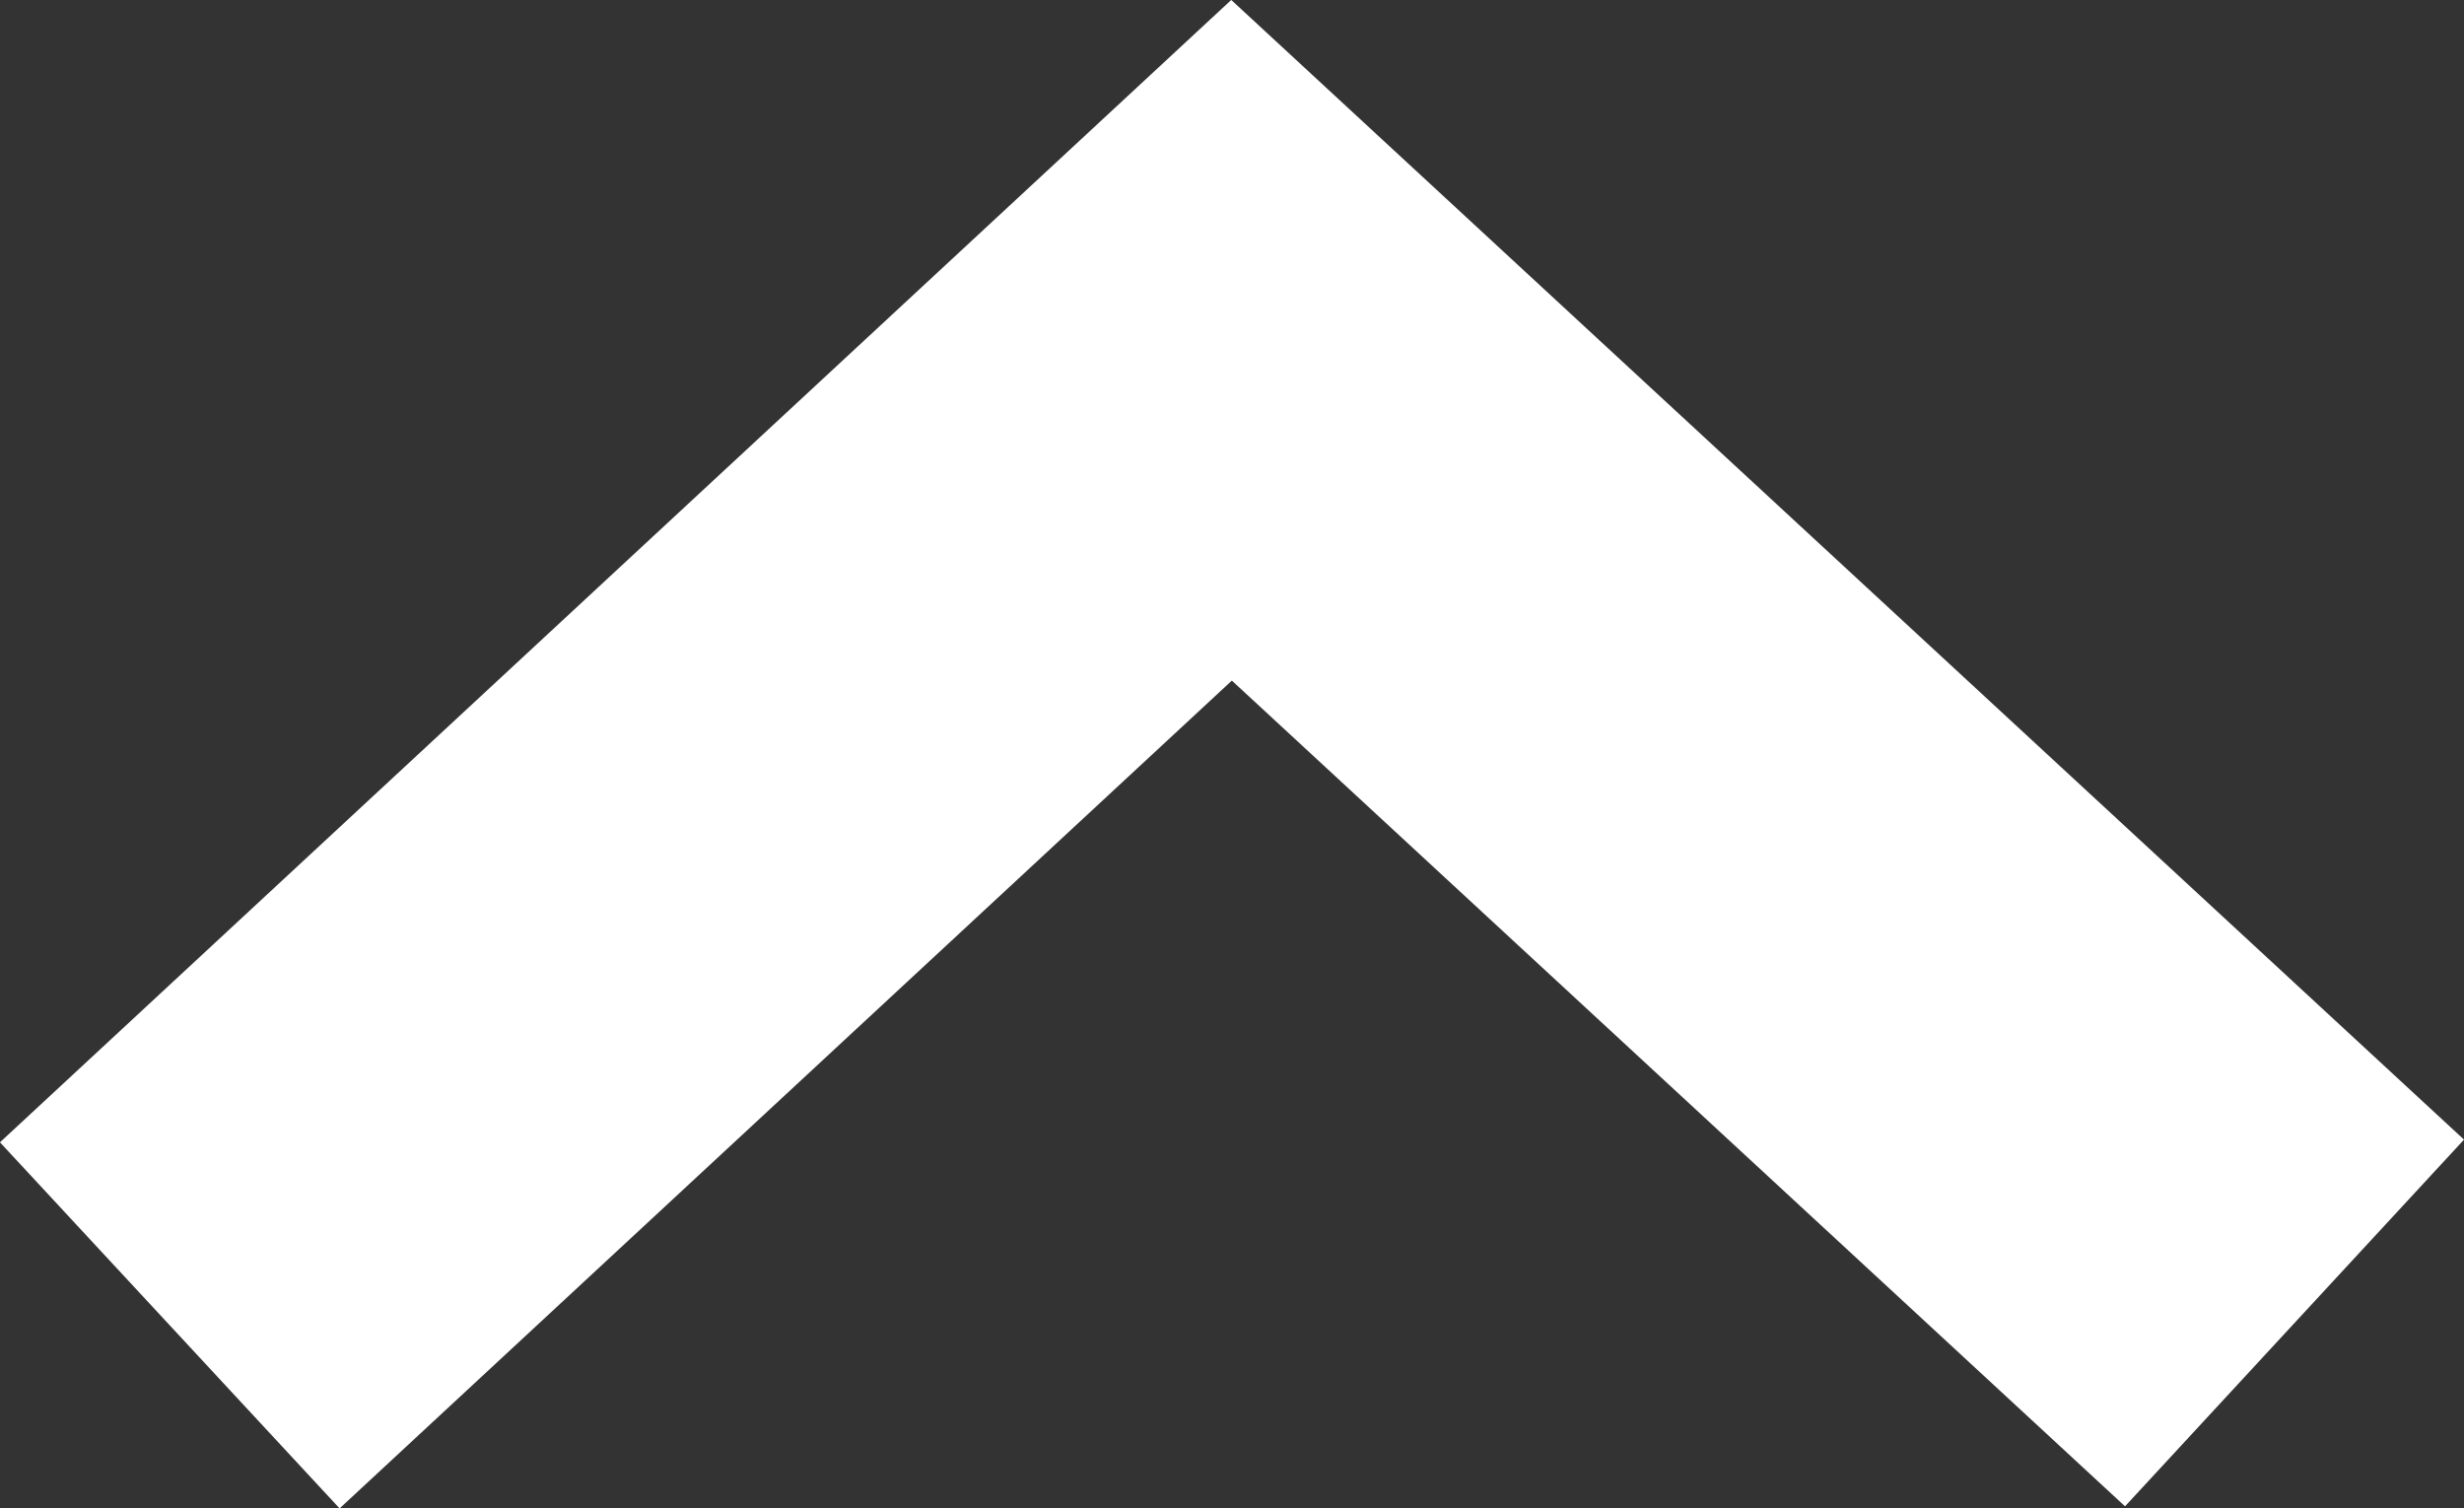 <svg xmlns="http://www.w3.org/2000/svg" width="24.671" height="15.102" viewBox="0 0 24.671 15.102"><rect x="0" y="0" width="24.671" height="15.102" fill="#333333" stroke="none"/><defs><style>.a{fill:none;stroke:#fff;stroke-miterlimit:10;stroke-width:5px;}</style></defs><title>scrolltop</title><polyline class="a" points="1.7 13.27 12.331 3.407 22.974 13.246"/></svg>
